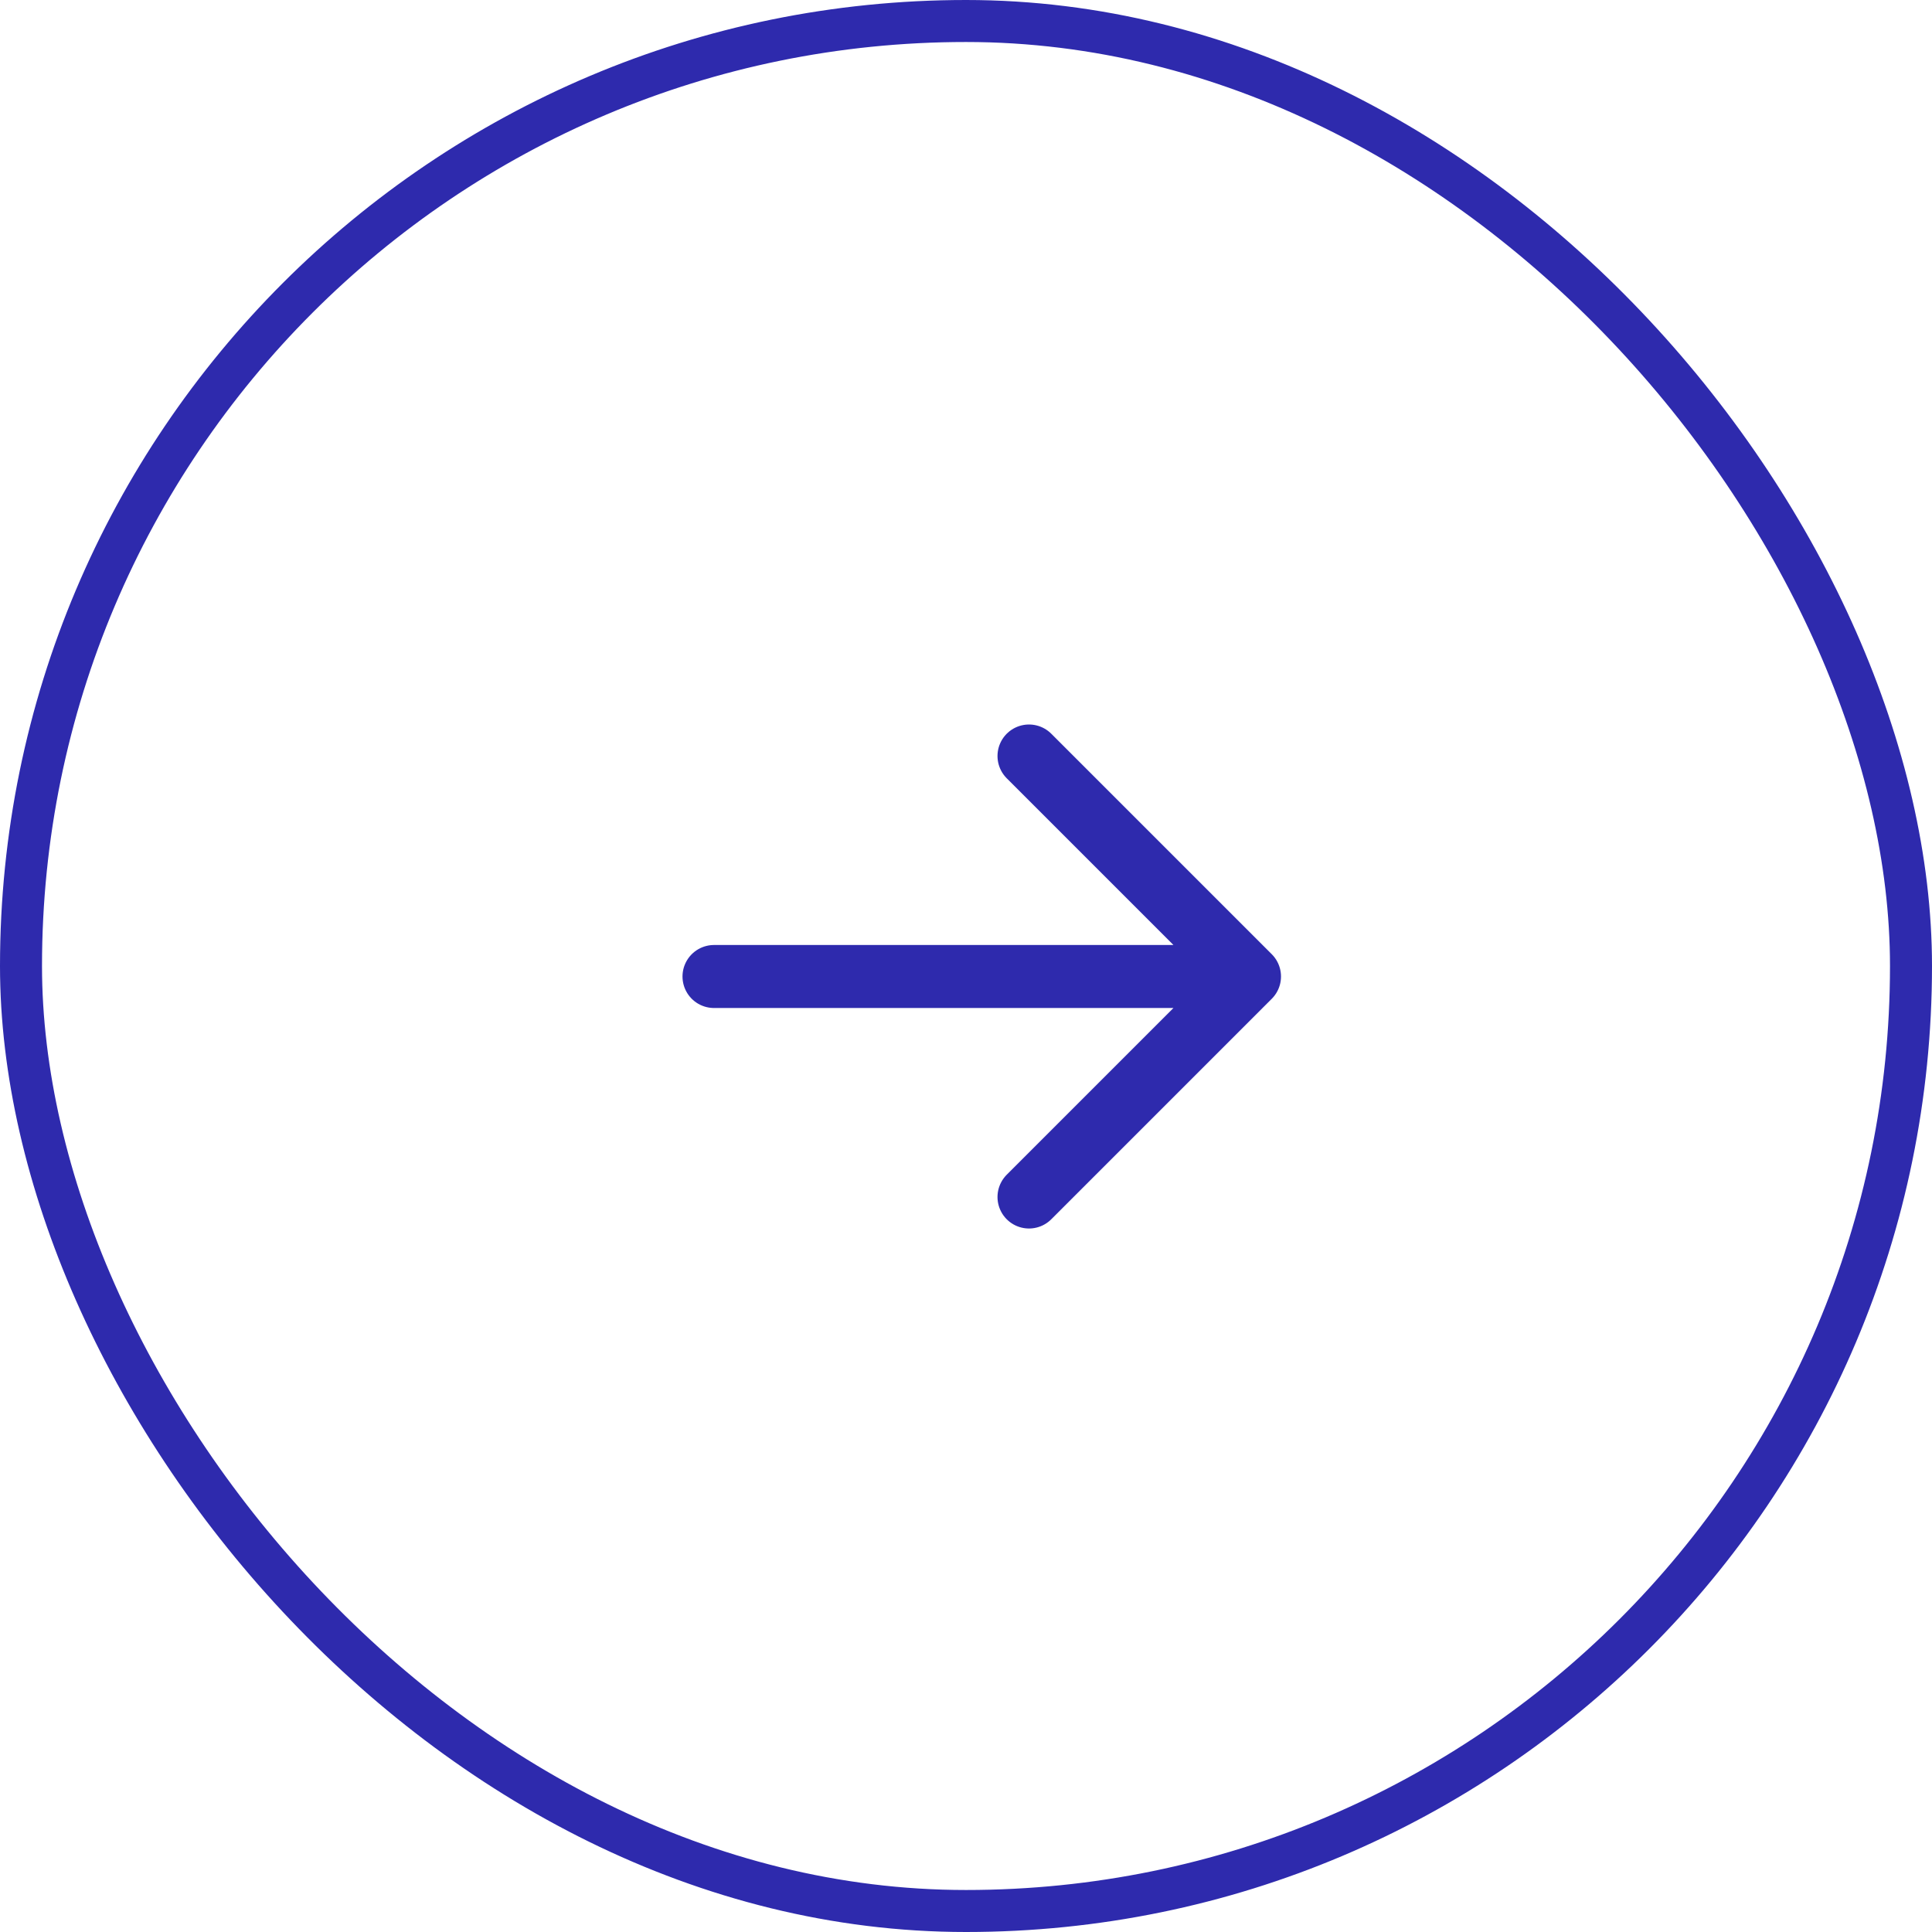 <?xml version="1.0" encoding="UTF-8"?>
<svg xmlns="http://www.w3.org/2000/svg" width="46" height="46" viewBox="0 0 46 46" fill="none">
  <rect x="0.5" y="0.5" width="45" height="45" rx="22.5" stroke="#2E2AAD"></rect>
  <path d="M17 23.25H29.75M29.75 23.25L24.5 18M29.75 23.25L24.5 28.5" stroke="#2E2AAD" stroke-width="1.5" stroke-linecap="round" stroke-linejoin="round"></path>
</svg>
